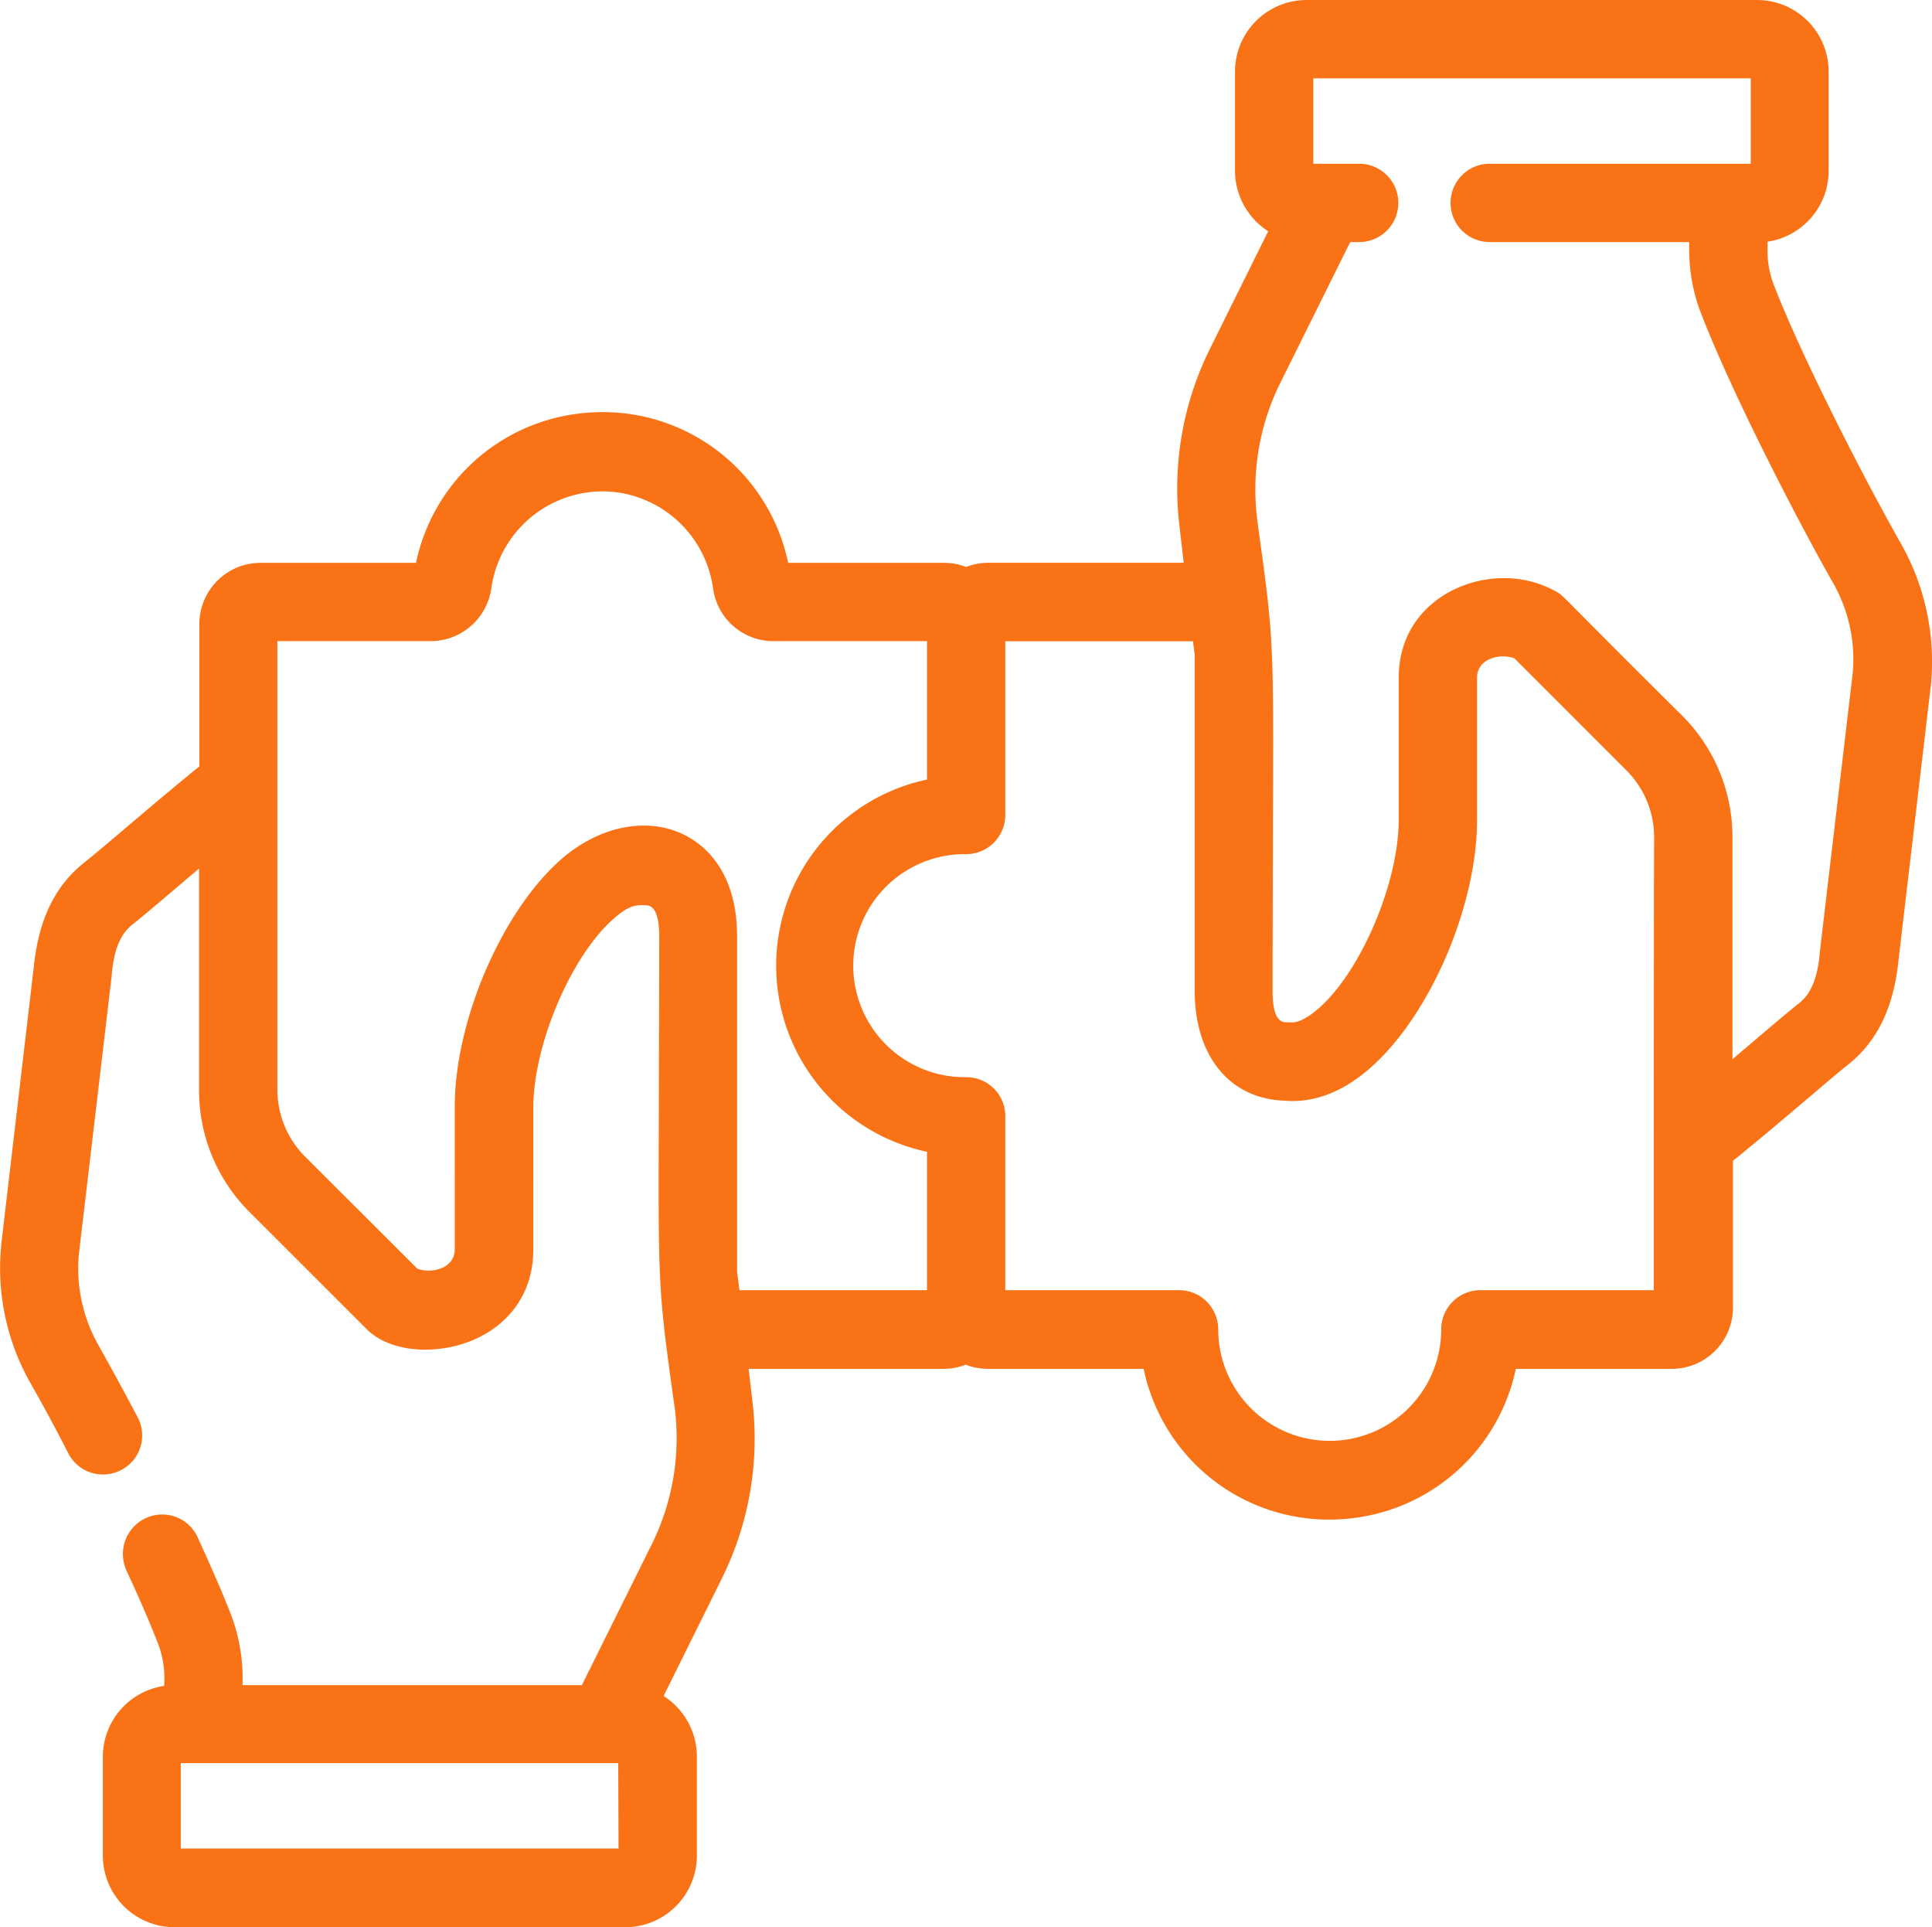 <svg id="Layer_1" data-name="Layer 1" xmlns="http://www.w3.org/2000/svg" viewBox="0 0 518.09 516.7"><path fill="#f97316" d="M47.7,517.7a19.22,19.22,0,0,1-19.2-19.2V472a19.22,19.22,0,0,1,16.44-19,26.43,26.43,0,0,0-1.64-11.32c-2.26-5.81-5.24-12.7-8.62-19.91l0-.12a10.56,10.56,0,0,1,9.74-14.6,10.42,10.42,0,0,1,9.3,5.68l.06.12c4.18,9.14,7.1,15.9,9.17,21.27a48.37,48.37,0,0,1,3,18.68h91l18.87-38A64.17,64.17,0,0,0,181.92,379l-.14-1c-4.36-31.41-4.36-31.41-4.18-79.23,0-12.12.1-27.21.1-46.68,0-8.4-2.7-8.4-4-8.4h-.55c-1.65,0-3.71,0-8,3.92-11.31,10.18-21.22,33.72-21.22,50.38V336c0,17.62-14.61,26.85-29.05,26.85-6.45,0-12.12-2-15.57-5.43L68,326.12A46,46,0,0,1,54.3,293.17V233.85l-6.17,5.23c-5.06,4.31-9.06,7.71-11.67,9.77-3.26,2.6-4.93,6.58-5.56,13.29v.24l-8.82,74.77A41.75,41.75,0,0,0,27.4,361.8c3.22,5.72,6.83,12.35,10.45,19.2a10.51,10.51,0,0,1,.71,8,10.35,10.35,0,0,1-5.19,6.14,10.64,10.64,0,0,1-4.84,1.18,10.42,10.42,0,0,1-9.3-5.68c-3.14-6.19-6.61-12.61-10-18.58a62.36,62.36,0,0,1-8-37v-.24L10,260.05c1.28-12.51,5.71-21.62,13.52-27.8,2.2-1.73,5.94-4.9,10.68-8.92,5.78-4.9,12.9-10.94,20.18-16.86V168.3a16.42,16.42,0,0,1,16.4-16.4h41.7a50.76,50.76,0,0,1,41.82-39.76,52,52,0,0,1,8.15-.65,50.72,50.72,0,0,1,49.82,40.41H254.1A16.52,16.52,0,0,1,260,153a16.52,16.52,0,0,1,5.9-1.12h52.44l-1.12-9.76a84.26,84.26,0,0,1,8.09-47.47L341,63A19.35,19.35,0,0,1,332.1,46.7V20.2A19.22,19.22,0,0,1,351.3,1H472.1a19.22,19.22,0,0,1,19.2,19.2V46.8a19.23,19.23,0,0,1-16.4,19v2.5a25.1,25.1,0,0,0,1.61,8.85c6.76,17.66,22.65,49.2,34.1,69.47a64.16,64.16,0,0,1,8.19,37v.26L510,258.65c-1.28,12.51-5.71,21.62-13.52,27.8-2.14,1.69-5.61,4.64-10,8.38-5.89,5-13.16,11.17-20.85,17.4V351.6A16.42,16.42,0,0,1,449.2,368H407.4a50.76,50.76,0,0,1-41.82,39.76,52,52,0,0,1-8.15.65A50.71,50.71,0,0,1,307.61,368H265.8a16.52,16.52,0,0,1-5.9-1.12A16.52,16.52,0,0,1,254,368H201.67l1,8.55A84.25,84.25,0,0,1,194.59,424l-15.71,31.7A19.35,19.35,0,0,1,187.8,472v26.5a19.22,19.22,0,0,1-19.2,19.2Zm119.09-21.1-.08-22.9H49.4v22.9ZM317.1,346.9a10.51,10.51,0,0,1,10.5,10.5,29.9,29.9,0,0,0,59.8,0,10.51,10.51,0,0,1,10.5-10.5h46.5c0-34.55,0-108.71.1-121.42a25.39,25.39,0,0,0-7.5-18l-30-30a9.14,9.14,0,0,0-3-.5c-3.38,0-7,1.79-7,5.73v38.2c0,22.77-12.34,51.73-28.09,65.93-6.7,6.11-14.05,9.35-21.22,9.35-.65,0-1.3,0-1.94-.08-14.86-.28-24.45-11.81-24.45-29.4v-90l-.46-3.78H270.5v46.8A10.5,10.5,0,0,1,259.89,230h-.26a29.9,29.9,0,0,0,0,59.8h.46A10.42,10.42,0,0,1,270.5,300.3v46.6Zm-67.6,0V309.8a51,51,0,0,1,0-99.79V172.9H208.2a16.33,16.33,0,0,1-16.07-14.2A30.17,30.17,0,0,0,166.4,133a31.48,31.48,0,0,0-4-.26,30.19,30.19,0,0,0-29.73,26A16.47,16.47,0,0,1,116.4,172.9H75.3V293.1a25.41,25.41,0,0,0,7.5,18.06l30.07,30a9.2,9.2,0,0,0,3,.5c3.38,0,7-1.79,7-5.73V297.7c0-22.77,12.34-51.73,28.09-65.93,6.82-6.09,14.86-9.43,22.66-9.43,12.42,0,24.95,9.14,24.95,29.56v90l.64,5ZM404.2,156a28.45,28.45,0,0,1,14.2,3.7l.1.06c1.08.65,1.08.65,6.23,5.84,4.21,4.23,12,12.11,27.09,27.07a46,46,0,0,1,13.68,33v59.31c2-1.71,3.95-3.34,5.75-4.88,5.25-4.46,9.4-8,12.09-10.11,3.22-2.56,4.94-6.67,5.56-13.29v-.24l8.82-74.77A41.14,41.14,0,0,0,492.31,157C482.46,139.63,465,105.7,456.9,84.57a47.2,47.2,0,0,1-3-16.37V65.9H400.4a10.5,10.5,0,1,1,0-21h70V22H353.1V44.9h12.3a10.5,10.5,0,0,1,0,21H363l-18.87,38A64.25,64.25,0,0,0,338,139.75l0,.28c4.46,31.94,4.46,31.94,4.28,80.18,0,12.09-.1,27.13-.1,46.49,0,8.4,2.7,8.4,4,8.4h1l.17,0h.27c.64,0,3.06-.28,7.19-4C366.09,261,376,237.46,376,220.8V182.7C376,165.36,390.53,156,404.2,156Z" transform="translate(-0.92 -1)"/></svg>